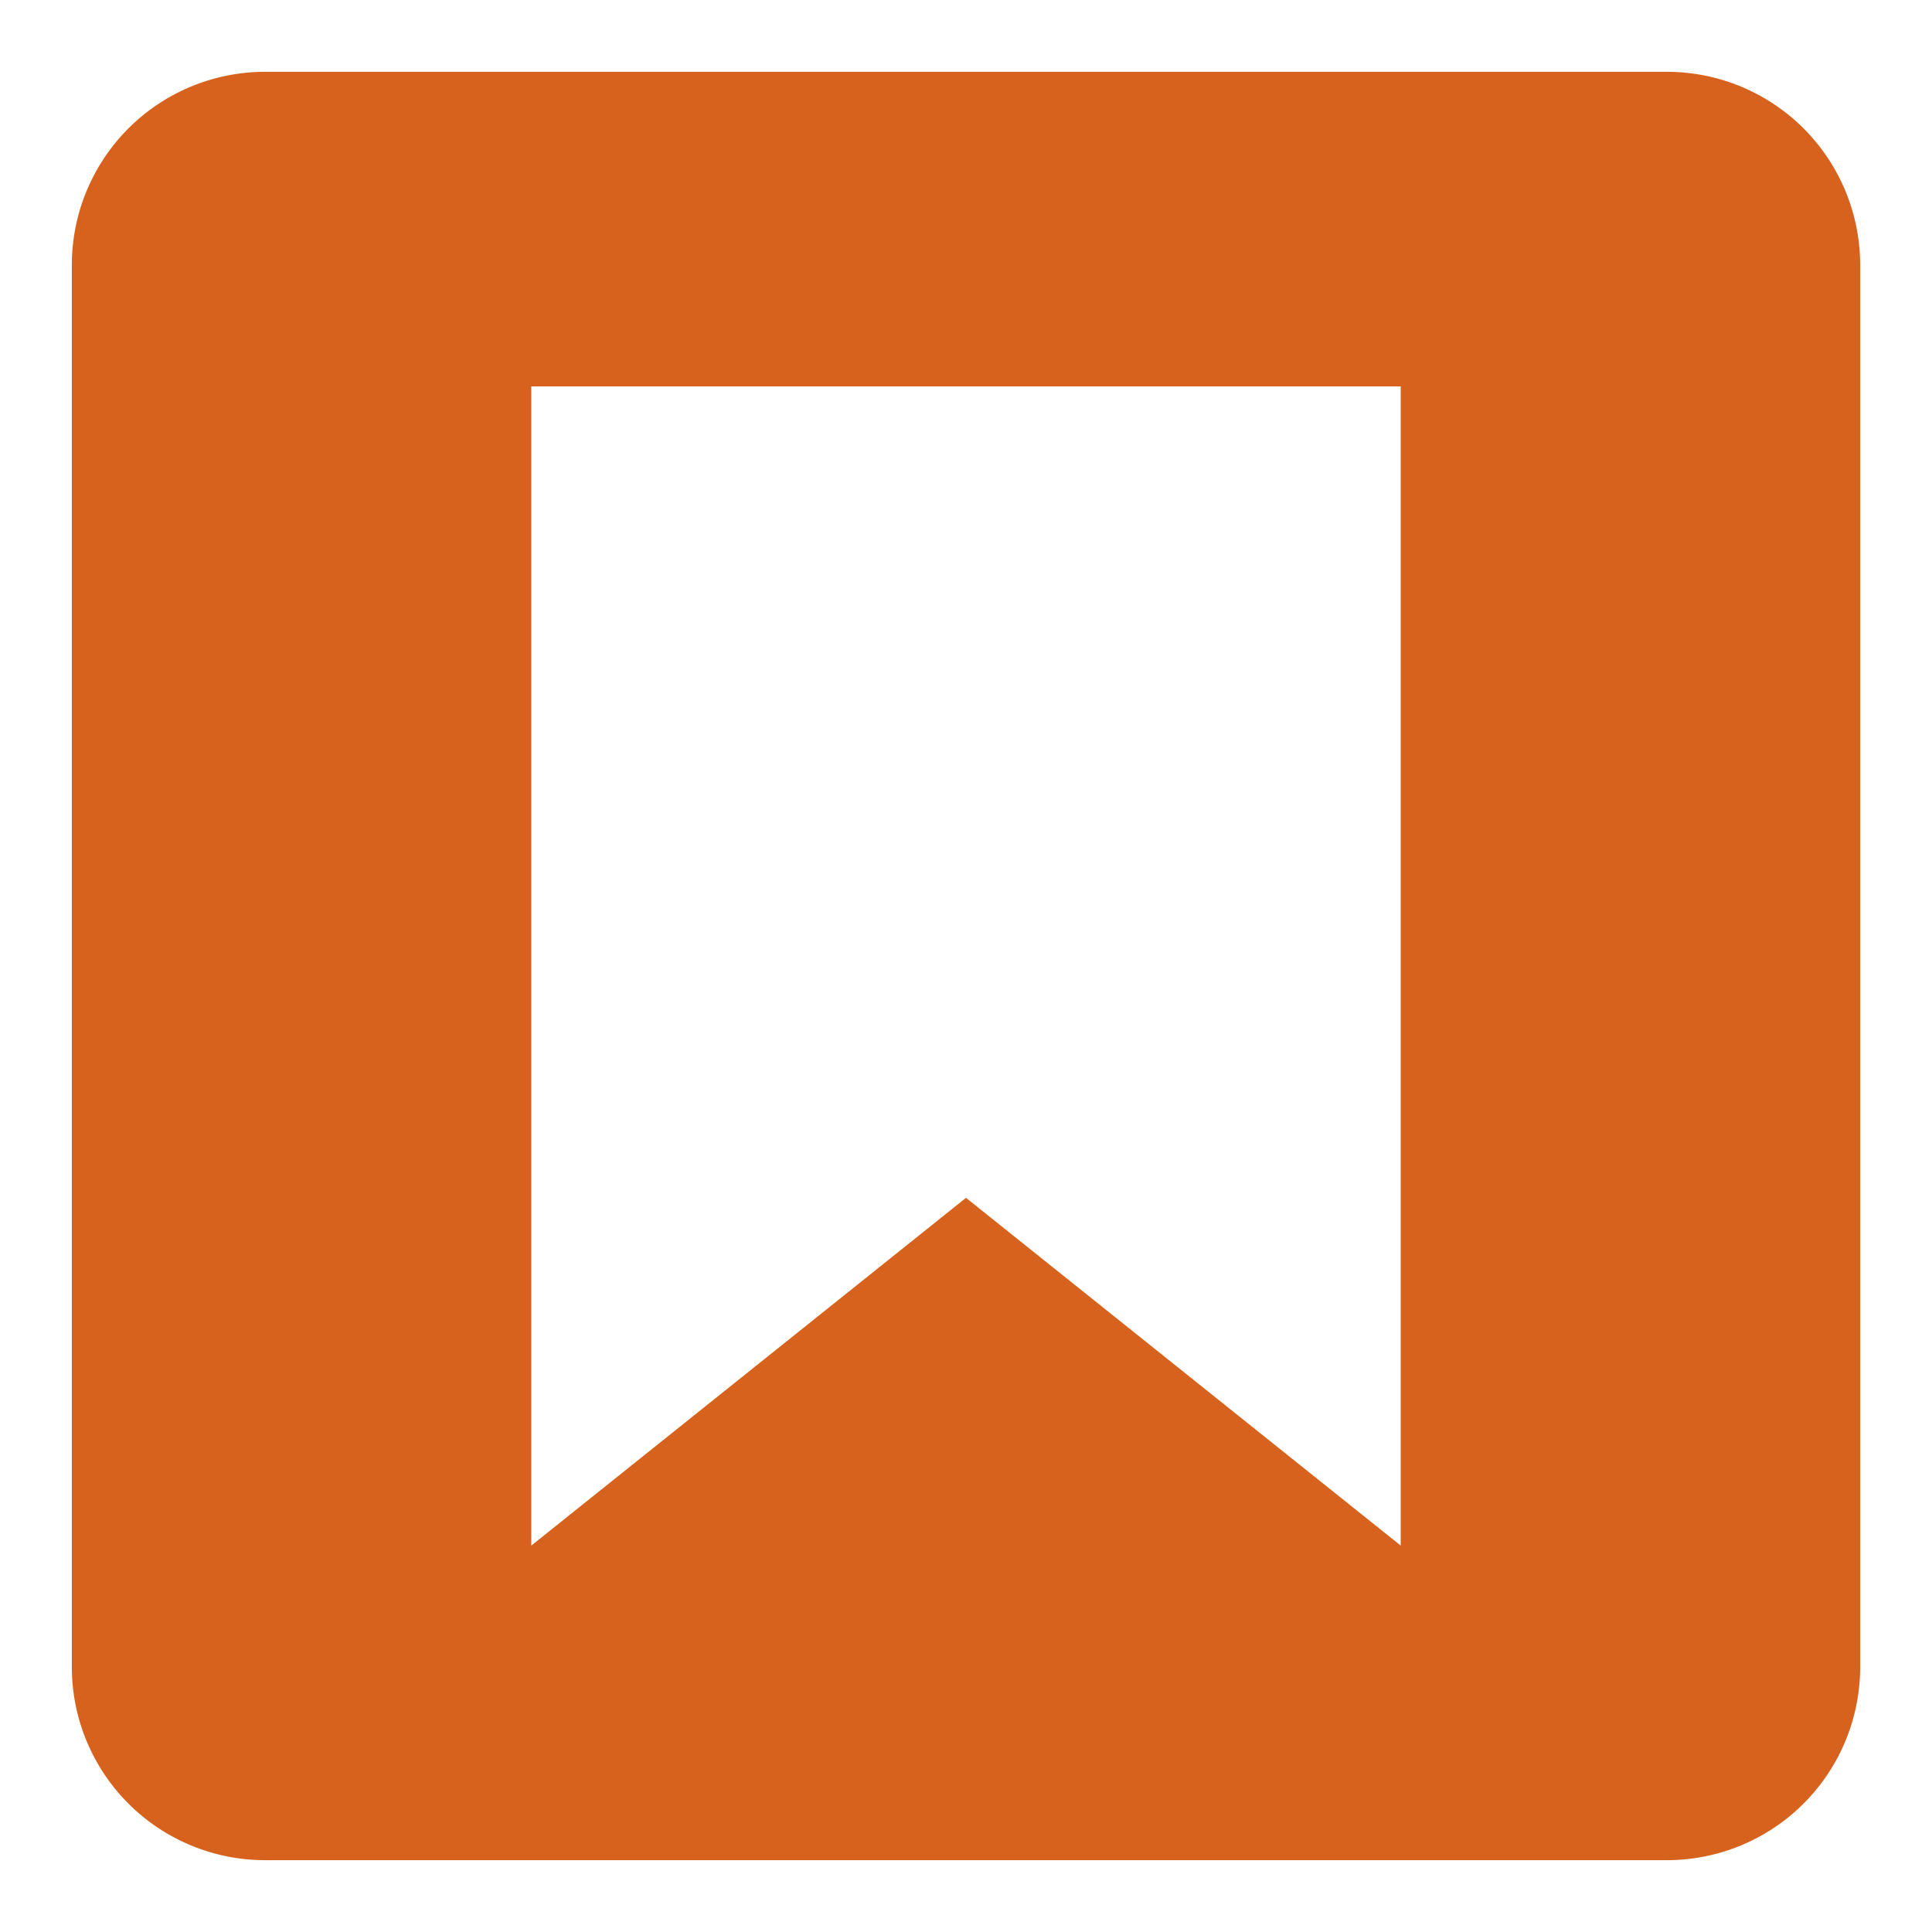 <?xml version="1.0" encoding="UTF-8" standalone="no"?>
<svg
   width="200"
   height="200"
   viewBox="0 0 200 200"
   version="1.1"
   id="svg899"
   xmlns="http://www.w3.org/2000/svg"
   xmlns:svg="http://www.w3.org/2000/svg">
  <defs
     id="defs893" />
  <path
     style="display:inline;opacity:0.999;fill:#d7621d;fill-opacity:1;stroke:none;stroke-width:4.872;stroke-miterlimit:0;stroke-dasharray:none;stroke-opacity:1"
     d="M 27.436 7.436 A 20 20 0 0 0 7.436 27.436 L 7.436 172.564 A 20 20 0 0 0 27.436 192.564 L 172.564 192.564 A 20 20 0 0 0 192.564 172.564 L 192.564 27.436 A 20 20 0 0 0 172.564 7.436 L 27.436 7.436 z M 55 40 L 145 40 L 145 160 L 100 124 L 55 160 L 55 40 z "
     id="path897" />
</svg>
